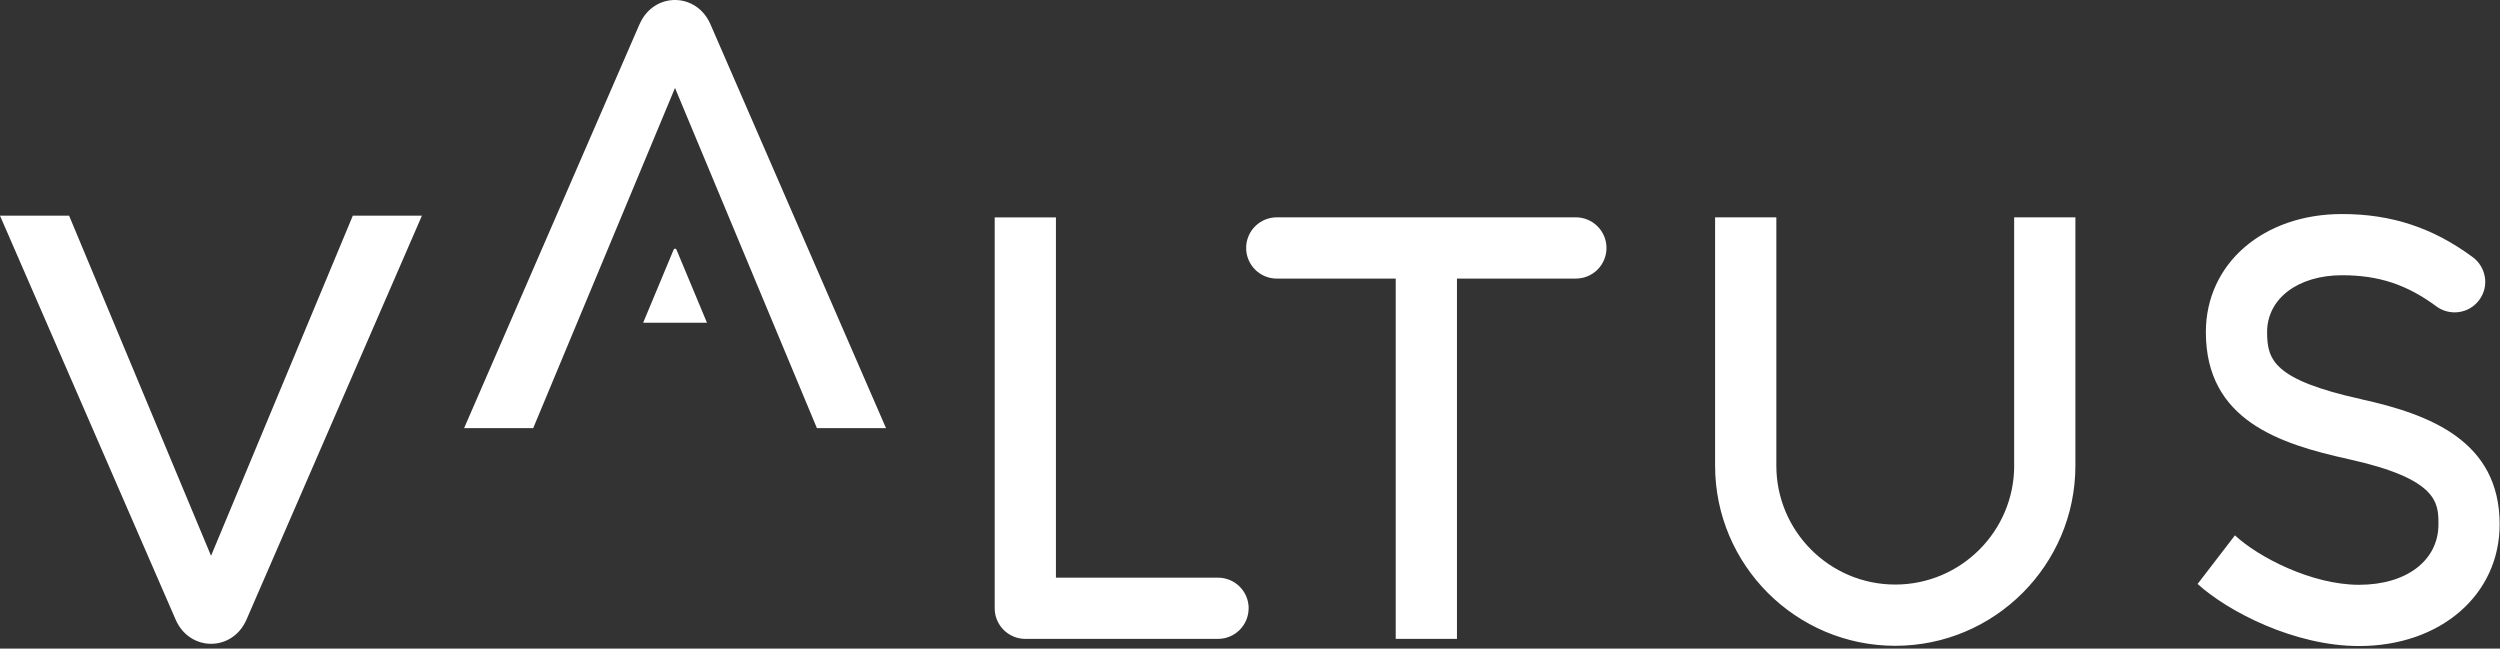<svg width="636" height="165" viewBox="0 0 636 165" fill="none" xmlns="http://www.w3.org/2000/svg">
<rect x="0" y="0" width="636" height="165" fill="#333333" stroke="none"/>
<path d="M317.65 154.741C317.65 159.041 314.16 162.531 309.86 162.531H260.84C256.54 162.531 253.05 159.041 253.05 154.741V55.311H268.63V146.961H309.87C314.17 146.961 317.66 150.451 317.66 154.751L317.65 154.741ZM53.69 141.401L17.58 54.871H0C0 54.871 33.51 131.941 44.68 157.621C48.24 165.811 59.13 165.861 62.71 157.621C73.87 131.931 107.34 54.861 107.34 54.861H89.76L53.69 141.401ZM171.34 63.591C169.41 68.221 163.62 82.101 163.62 82.101H179.85C179.85 82.101 174.06 68.221 172.13 63.591C171.94 63.141 171.52 63.141 171.34 63.591ZM162.7 6.151C151.54 31.841 118.07 108.911 118.07 108.911H135.65L171.72 22.371L207.82 108.911H225.4C225.4 108.911 191.89 31.851 180.73 6.161C177.17 -2.029 166.28 -2.079 162.71 6.161L162.7 6.151ZM400.89 55.291H324.81C320.51 55.291 317.02 58.781 317.02 63.081C317.02 67.381 320.51 70.871 324.81 70.871H355.07V162.531H370.65V70.871H400.9C405.2 70.871 408.69 67.381 408.69 63.081C408.69 58.781 405.2 55.291 400.9 55.291H400.89ZM600.77 101.571C578.43 96.631 576.75 91.601 576.75 84.481C576.75 75.971 584.59 70.021 595.82 70.021C605.14 70.021 612.31 72.391 619.81 77.941C623.1 80.381 628.02 79.931 630.71 76.321C633.44 72.641 632.32 67.821 629.08 65.431C618.96 57.941 608.4 54.451 595.82 54.451C575.74 54.451 561.17 67.081 561.17 84.491C561.17 106.901 579.87 112.911 597.41 116.791C620.34 121.841 620.34 127.971 620.34 133.381C620.34 142.591 612.22 148.771 600.14 148.771C588.06 148.771 574.46 141.691 568.57 136.191L559.07 148.561C566.81 155.591 583.72 164.351 600.14 164.351C620.87 164.351 635.91 151.331 635.91 133.381C635.91 112.171 618.14 105.411 600.76 101.581L600.77 101.571ZM512.41 118.461C512.41 135.141 498.84 148.711 482.15 148.711C465.46 148.711 451.9 135.141 451.9 118.461V55.291H436.32V118.461C436.32 143.731 456.88 164.291 482.15 164.291C507.42 164.291 527.98 143.731 527.98 118.461V55.291H512.4V118.461H512.41Z" fill="white"/>
</svg>
